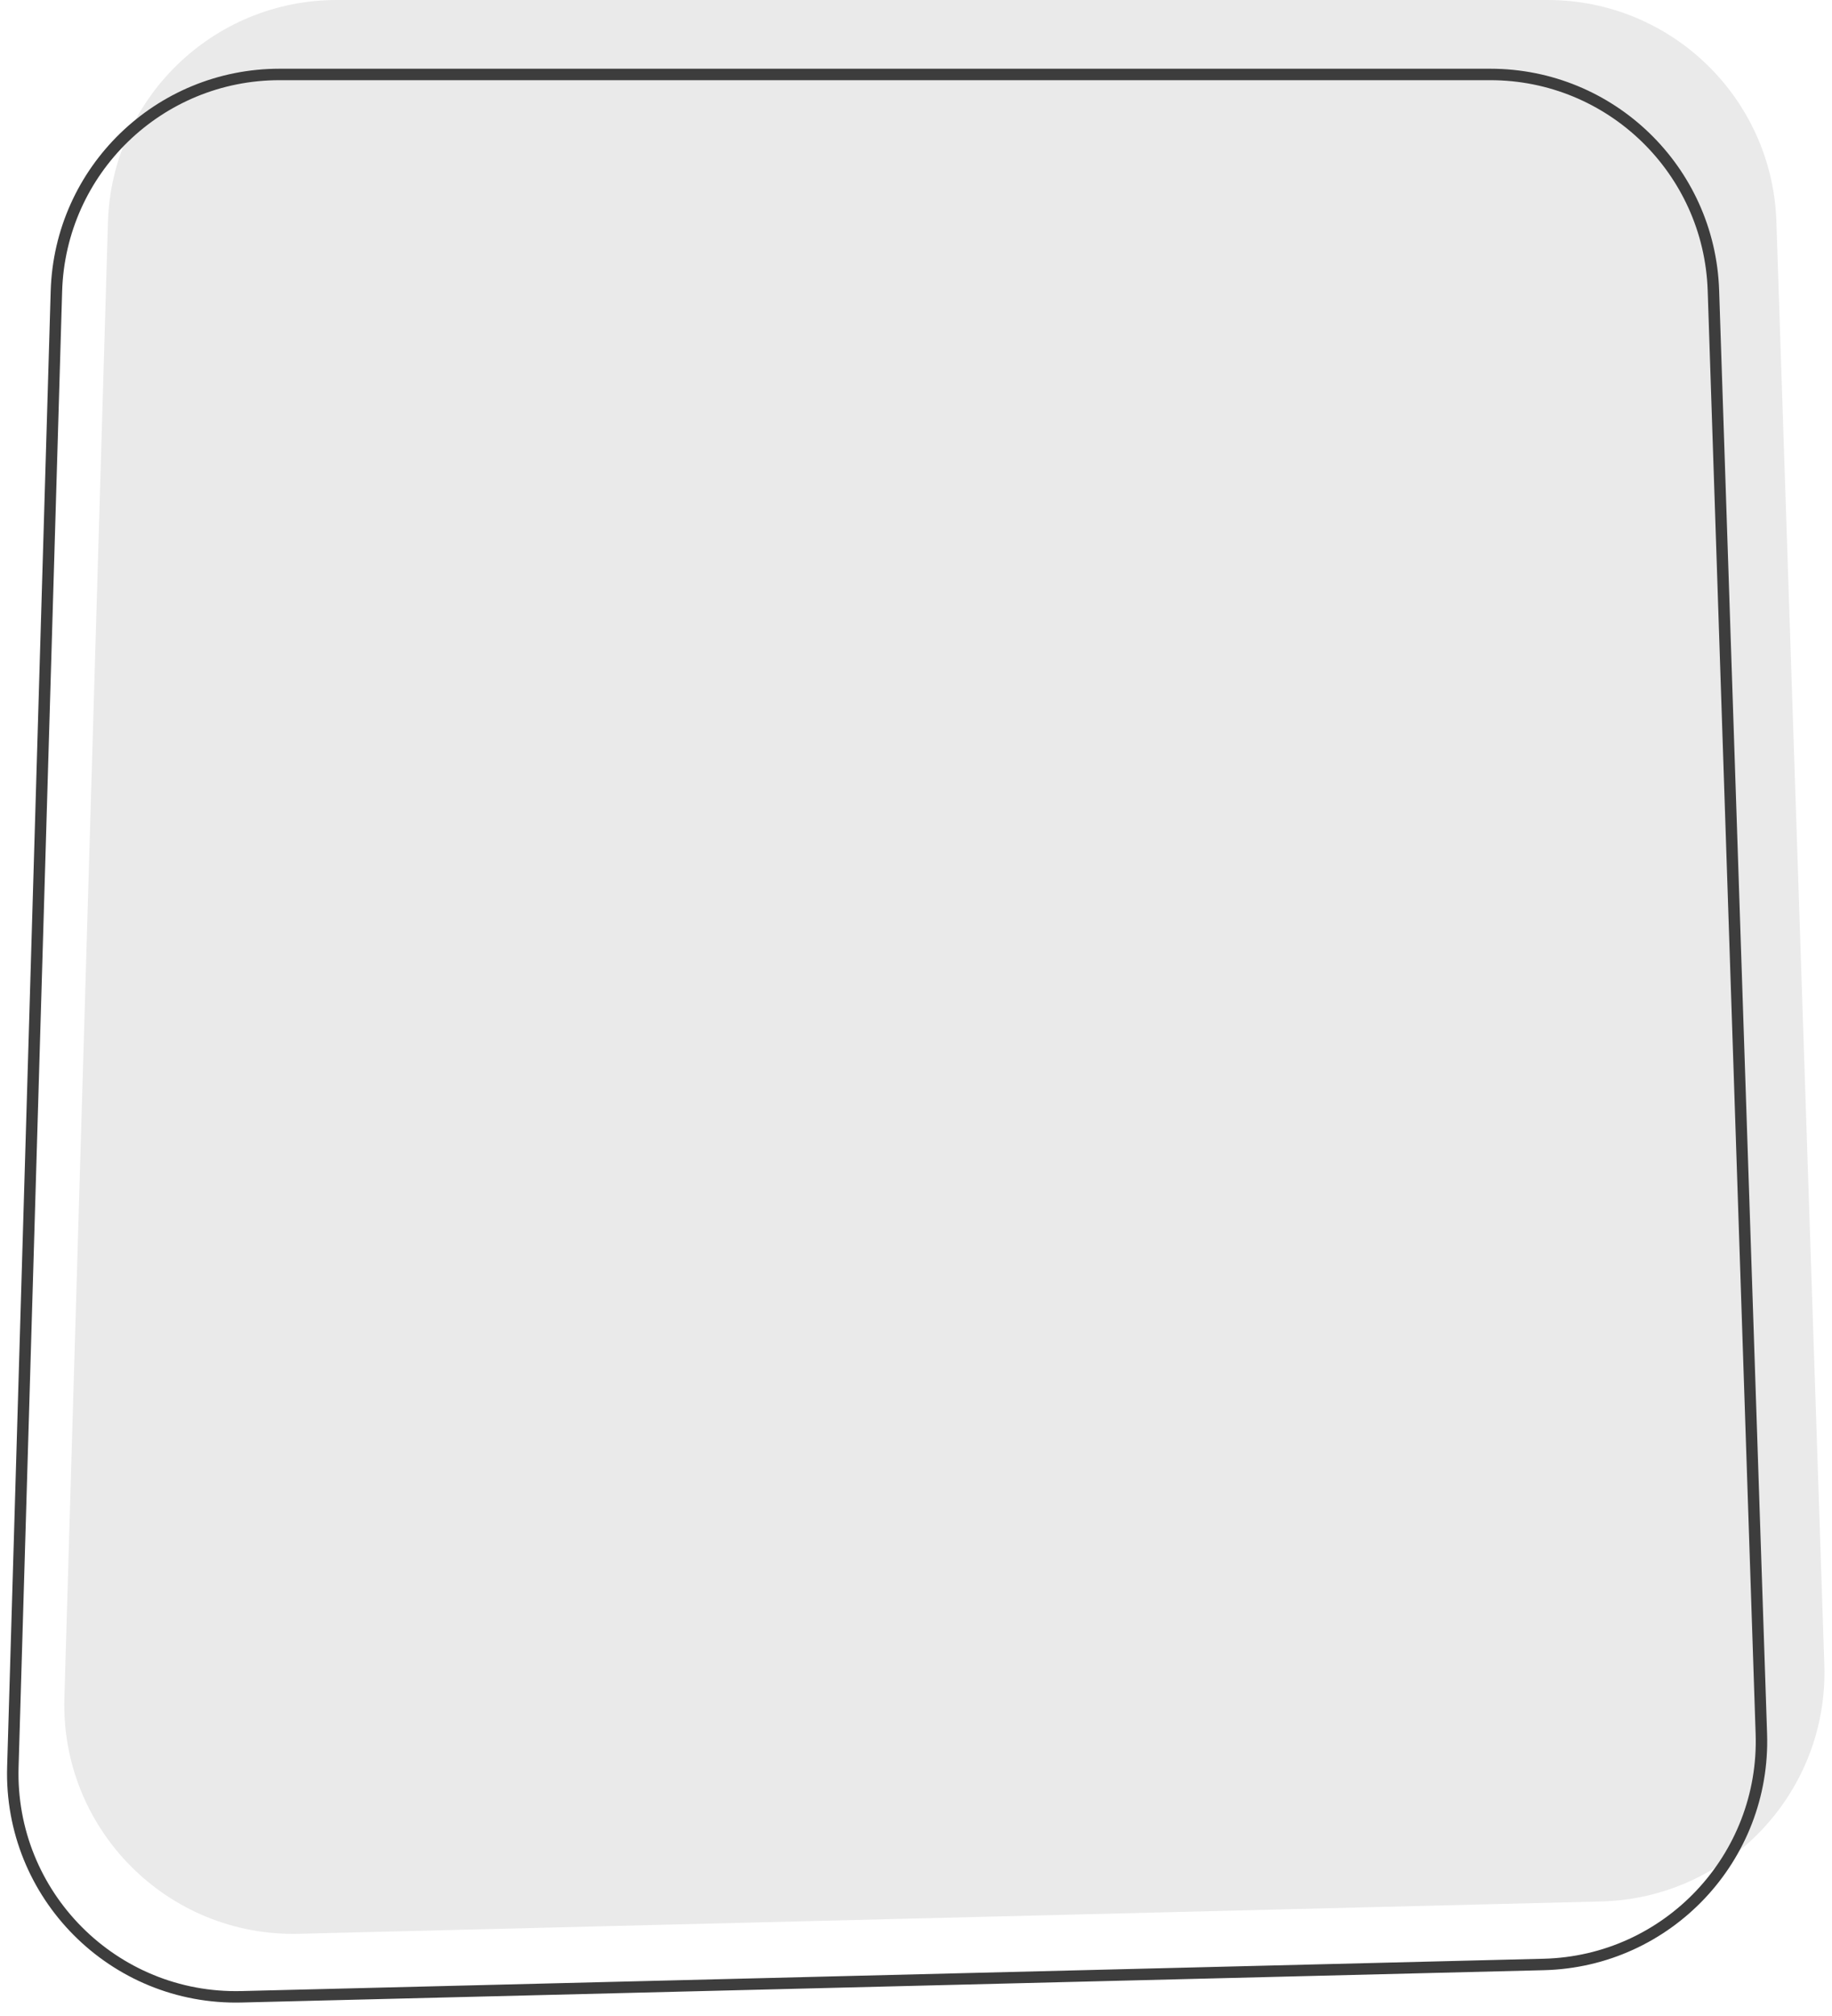 <?xml version="1.0" encoding="UTF-8"?> <svg xmlns="http://www.w3.org/2000/svg" width="160" height="176" viewBox="0 0 160 176" fill="none"> <path d="M9.427 19.41C9.746 8.599 18.602 0 29.418 0H135.154C145.941 0 154.784 8.555 155.143 19.336L159.33 145.342C159.699 156.448 150.945 165.725 139.837 166L26.111 168.823C14.642 169.108 5.285 159.706 5.623 148.239L9.427 19.41Z" fill="#EAEAEA"></path> <path d="M24.418 6.5H130.154C140.671 6.5 149.294 14.841 149.643 25.352L153.83 151.359C154.19 162.187 145.655 171.232 134.825 171.501L21.098 174.323C9.916 174.601 0.793 165.434 1.123 154.254L4.927 25.424C5.238 14.884 13.873 6.5 24.418 6.5Z" stroke="#3D3D3D"></path> </svg> 